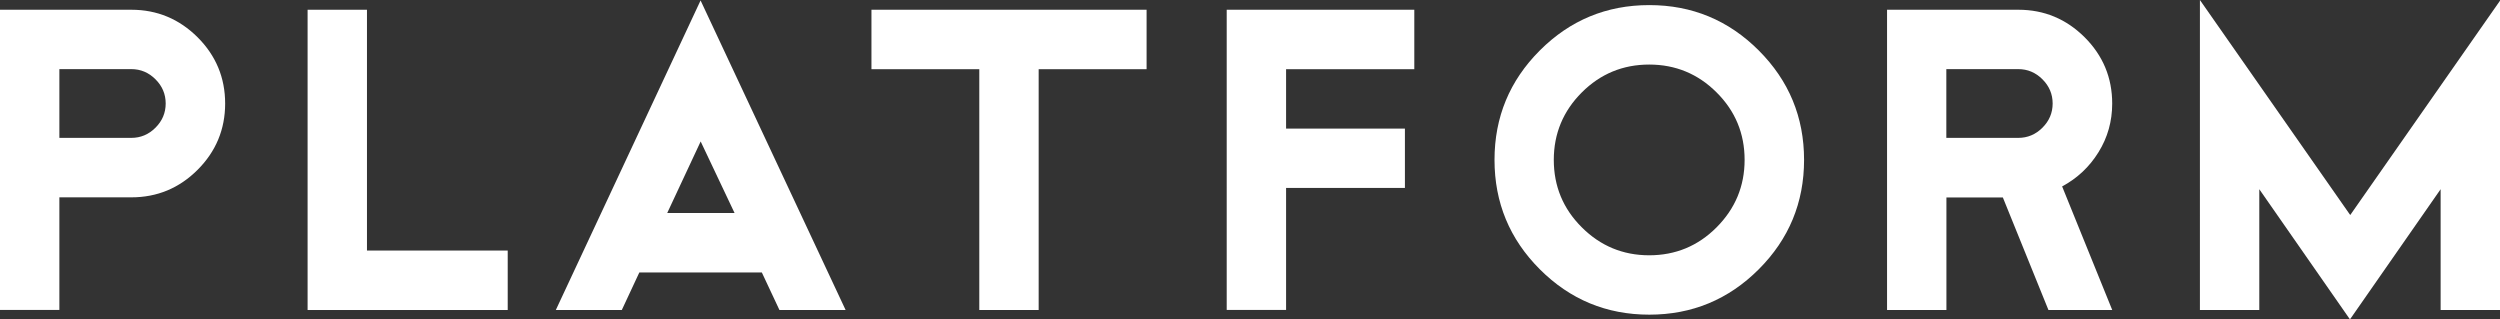 <svg xmlns="http://www.w3.org/2000/svg" id="Layer_1" data-name="Layer 1" viewBox="0 0 279.59 35.71"><rect x="0" y="0" width="279.59" height="35.71" fill="#333333" stroke="none"/><defs><style>      .cls-1 {        fill: #fff;      }    </style></defs><path class="cls-1" d="M25.18,11.58c0,2.88-1.03,5.36-3.08,7.41-2.05,2.05-4.52,3.08-7.41,3.08H6.64v12.59H0V1.09h14.69c2.88,0,5.35,1.03,7.41,3.08,2.05,2.05,3.08,4.52,3.08,7.41ZM18.53,11.58c0-1.05-.38-1.95-1.14-2.71-.76-.76-1.66-1.14-2.71-1.14H6.64v7.69h8.04c1.05,0,1.95-.38,2.71-1.14.76-.76,1.14-1.66,1.14-2.71Z"></path><path class="cls-1" d="M56.78,34.67h-22.38V1.09h6.64v26.93h15.74v6.64Z"></path><path class="cls-1" d="M94.56,34.67h-7.39l-1.97-4.2h-13.7l-1.96,4.2h-7.38L78.35.05l16.22,34.62ZM82.15,23.82l-3.79-8-3.74,8h7.53Z"></path><path class="cls-1" d="M128.22,7.74h-12.06v26.93h-6.64V7.74h-12.06V1.09h30.77v6.64Z"></path><path class="cls-1" d="M158.17,7.74h-14.34v6.64h13.29v6.64h-13.29v13.64h-6.64V1.09h20.98v6.64Z"></path><path class="cls-1" d="M201.76,17.88c0,4.78-1.69,8.86-5.07,12.24s-7.46,5.07-12.24,5.07-8.86-1.69-12.24-5.07c-3.38-3.38-5.07-7.46-5.07-12.24s1.69-8.86,5.07-12.24c3.38-3.38,7.46-5.07,12.24-5.07s8.86,1.69,12.24,5.07c3.38,3.38,5.07,7.46,5.07,12.24ZM195.11,17.88c0-2.94-1.04-5.46-3.13-7.54-2.08-2.08-4.6-3.12-7.54-3.12s-5.46,1.04-7.54,3.12c-2.08,2.08-3.13,4.6-3.13,7.54s1.04,5.46,3.13,7.54c2.08,2.08,4.6,3.13,7.54,3.13s5.46-1.04,7.54-3.13,3.13-4.6,3.13-7.54Z"></path><path class="cls-1" d="M236.21,34.67h-7.12l-5.1-12.59h-6.31v12.59h-6.64V1.09h14.69c2.88,0,5.35,1.03,7.41,3.08,2.05,2.05,3.08,4.52,3.08,7.41,0,1.98-.51,3.8-1.53,5.44-1.02,1.65-2.38,2.92-4.07,3.83l5.6,13.81ZM229.56,11.58c0-1.05-.38-1.95-1.14-2.71-.76-.76-1.66-1.14-2.71-1.14h-8.04v7.69h8.04c1.05,0,1.95-.38,2.71-1.14s1.14-1.66,1.14-2.71Z"></path><path class="cls-1" d="M279.59,34.67h-6.64v-13.51l-10.14,14.56-10.14-14.56v13.51h-6.64V0l16.81,24.05L279.59.08v34.59Z"></path></svg>